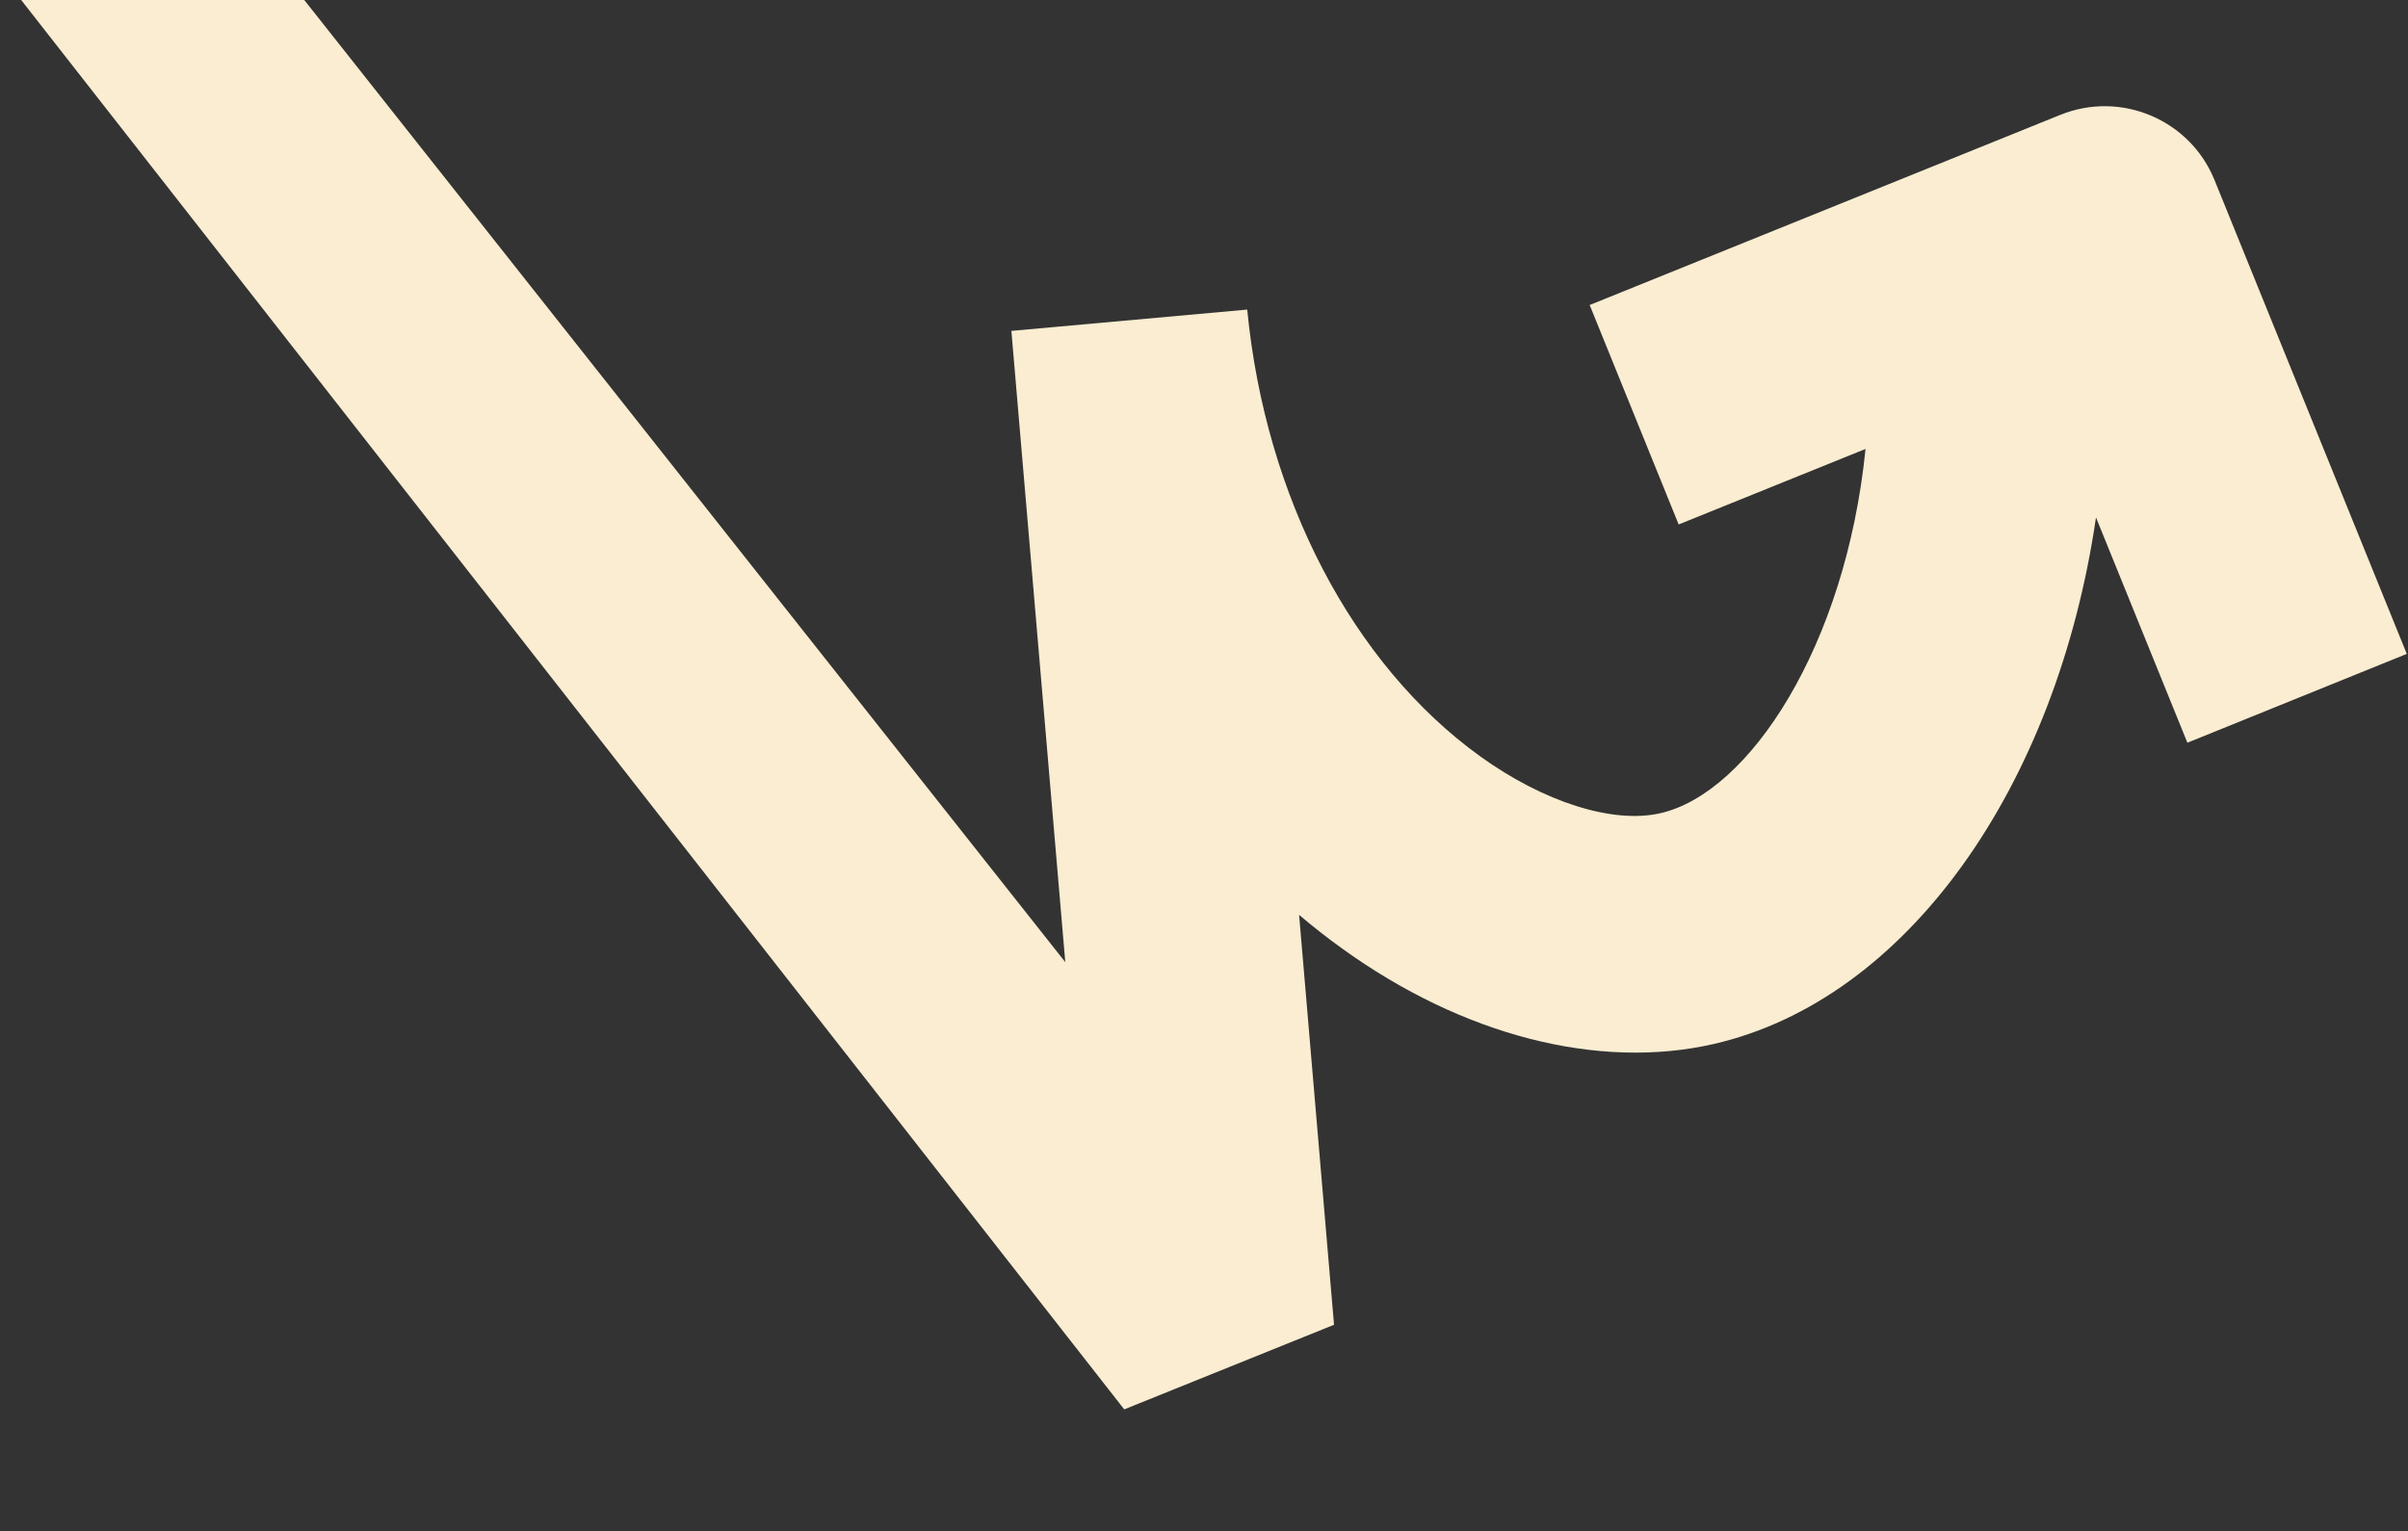 <svg width="1088" height="692" viewBox="0 0 1088 692" fill="none" xmlns="http://www.w3.org/2000/svg">
<rect x="0" y="0" width="1088" height="692" fill="#333333" stroke="none"/>
<g clip-path="url(#clip0_115_7065)">
<path d="M668.78 341.837C611.135 300.262 571.771 224.859 563.538 140.012L563.566 139.921L456.971 149.553L481.32 434.854L20.446 -148L-74 -106.806L507.96 637L602.751 598.759L586.969 413.492C593.229 418.816 599.634 423.835 606.305 428.637C660.876 468.016 722.1 483.771 774.17 471.884C861.604 451.906 929.201 355.745 947.027 233.87L988.324 335.691L1087.45 295.539L1000.61 81.451C989.532 54.064 958.309 40.853 930.932 51.903L718.258 137.855L758.466 237.043L842.901 202.906C833.95 291.803 790.475 358.381 750.183 367.551C728.79 372.452 697.587 362.594 668.78 341.837Z" fill="#FAEDD1"/>
</g>
<defs>
<clipPath id="clip0_115_7065">
<rect width="1088" height="692" fill="white"/>
</clipPath>
</defs>
</svg>
